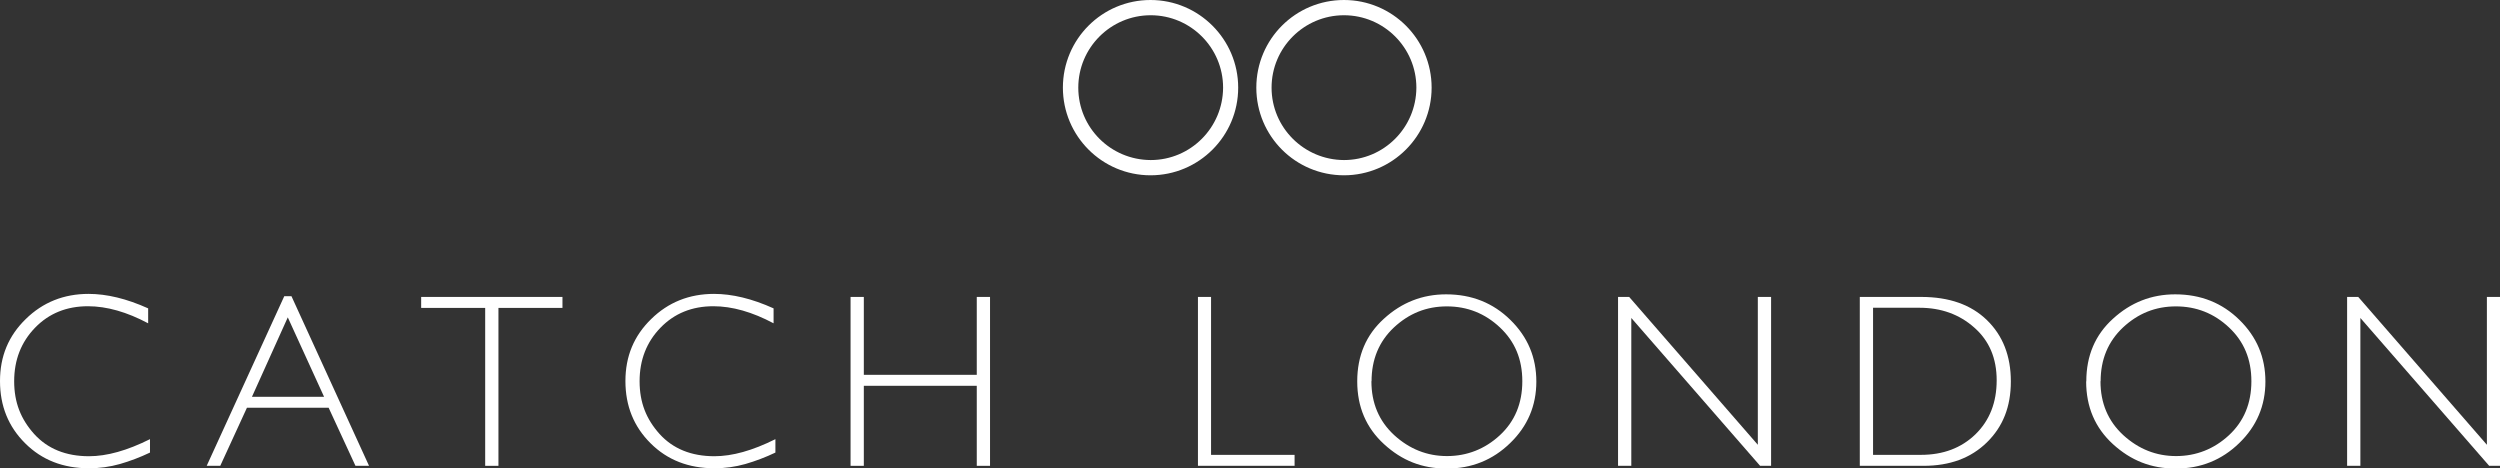 <svg xmlns="http://www.w3.org/2000/svg" id="Layer_1" data-name="Layer 1" viewBox="0 0 164.01 30.73"><rect x="0" y="0" width="164.01" height="30.73" fill="#333333" stroke="none"/><defs><style>      .cls-1 {        fill: #fff;      }    </style></defs><g><path class="cls-1" d="M69.73,5.75c0-3.18,2.57-5.75,5.75-5.75h0c3.17,0,5.75,2.58,5.75,5.75h0c0,3.17-2.57,5.75-5.75,5.75h0c-3.18,0-5.75-2.58-5.75-5.75h0ZM70.74,5.75c0,2.62,2.12,4.74,4.75,4.75h0c2.62,0,4.74-2.13,4.75-4.75h0c0-2.62-2.13-4.75-4.75-4.75h0c-2.62,0-4.75,2.13-4.75,4.75h0Z"></path><path class="cls-1" d="M82.42,5.75c0-3.18,2.57-5.75,5.75-5.75h0c3.17,0,5.75,2.57,5.75,5.75h0c0,3.17-2.58,5.75-5.75,5.75h0c-3.18,0-5.75-2.57-5.75-5.75h0ZM83.42,5.75c0,2.62,2.13,4.74,4.75,4.75h0c2.62,0,4.74-2.13,4.75-4.75h0c0-2.62-2.13-4.75-4.75-4.75h0c-2.62,0-4.75,2.13-4.75,4.75h0Z"></path></g><g><path class="cls-1" d="M9.72,20.25v.96c-1.39-.74-2.71-1.12-3.95-1.12-1.4,0-2.56.47-3.47,1.41-.91.94-1.37,2.11-1.37,3.51s.44,2.49,1.31,3.46c.88.97,2.08,1.46,3.6,1.46,1.17,0,2.5-.37,4-1.12v.88c-.65.31-1.31.56-1.97.75-.67.19-1.34.28-2.03.28-1.69,0-3.09-.54-4.19-1.64-1.1-1.09-1.65-2.45-1.65-4.08s.56-2.97,1.69-4.07c1.12-1.1,2.5-1.65,4.12-1.65,1.19,0,2.49.31,3.91.95Z"></path><path class="cls-1" d="M13.56,30.56l5.09-11.13h.47l5.09,11.13h-.89l-1.76-3.81h-5.36l-1.75,3.81h-.89ZM16.53,26.03h4.73l-2.38-5.21-2.35,5.21Z"></path><path class="cls-1" d="M27.63,19.48h9.27v.72h-4.2v10.36h-.87v-10.36h-4.2v-.72Z"></path><path class="cls-1" d="M50.75,20.25v.96c-1.39-.74-2.71-1.12-3.95-1.12-1.4,0-2.56.47-3.47,1.41-.91.94-1.37,2.11-1.37,3.51s.44,2.49,1.31,3.46c.88.97,2.08,1.46,3.6,1.46,1.17,0,2.5-.37,4-1.12v.88c-.65.31-1.31.56-1.97.75-.67.19-1.34.28-2.03.28-1.69,0-3.09-.54-4.19-1.64-1.1-1.09-1.65-2.45-1.65-4.08s.56-2.97,1.69-4.07c1.12-1.1,2.5-1.65,4.12-1.65,1.19,0,2.49.31,3.91.95Z"></path><path class="cls-1" d="M55.8,19.48h.87v5.11h7.41v-5.11h.87v11.08h-.87v-5.25h-7.41v5.25h-.87v-11.08Z"></path><path class="cls-1" d="M78.58,19.48h.87v10.36h5.48v.72h-6.34v-11.08Z"></path><path class="cls-1" d="M89.04,25.02c0-1.68.58-3.05,1.75-4.11,1.17-1.07,2.53-1.6,4.08-1.6,1.68,0,3.08.56,4.22,1.68,1.14,1.12,1.7,2.46,1.7,4.04s-.57,2.93-1.72,4.04c-1.14,1.11-2.53,1.67-4.16,1.67s-2.94-.53-4.11-1.6c-1.17-1.07-1.76-2.44-1.76-4.12ZM89.97,25.01c0,1.44.5,2.62,1.5,3.54,1,.91,2.15,1.37,3.46,1.37s2.49-.46,3.47-1.37c.98-.91,1.47-2.09,1.47-3.54s-.49-2.61-1.47-3.53c-.98-.92-2.14-1.38-3.48-1.38s-2.48.46-3.47,1.38c-.98.92-1.47,2.1-1.47,3.53Z"></path><path class="cls-1" d="M106.15,19.48h.73l8.44,9.7v-9.7h.87v11.08h-.72l-8.45-9.7v9.7h-.87v-11.08Z"></path><path class="cls-1" d="M122.01,30.56v-11.08h4.03c1.84,0,3.27.51,4.31,1.52,1.04,1.01,1.57,2.35,1.57,4.02s-.52,2.97-1.57,4c-1.05,1.03-2.43,1.54-4.16,1.54h-4.18ZM122.88,29.84h3.14c1.46,0,2.65-.45,3.58-1.35.93-.91,1.39-2.09,1.39-3.54s-.49-2.6-1.47-3.46c-.98-.87-2.18-1.3-3.6-1.3h-3.04v9.65Z"></path><path class="cls-1" d="M136.87,25.02c0-1.68.58-3.05,1.75-4.11,1.17-1.07,2.53-1.6,4.08-1.6,1.68,0,3.08.56,4.22,1.68,1.14,1.12,1.7,2.46,1.7,4.04s-.57,2.93-1.72,4.04c-1.14,1.11-2.53,1.67-4.16,1.67s-2.94-.53-4.12-1.6c-1.17-1.07-1.76-2.44-1.76-4.12ZM137.8,25.01c0,1.44.5,2.62,1.5,3.54,1,.91,2.15,1.37,3.46,1.37s2.49-.46,3.47-1.37c.98-.91,1.47-2.09,1.47-3.54s-.49-2.61-1.47-3.53c-.98-.92-2.14-1.38-3.48-1.38s-2.48.46-3.47,1.38c-.98.92-1.47,2.1-1.47,3.53Z"></path><path class="cls-1" d="M153.98,19.48h.73l8.44,9.7v-9.7h.87v11.08h-.72l-8.45-9.7v9.7h-.87v-11.08Z"></path></g></svg>